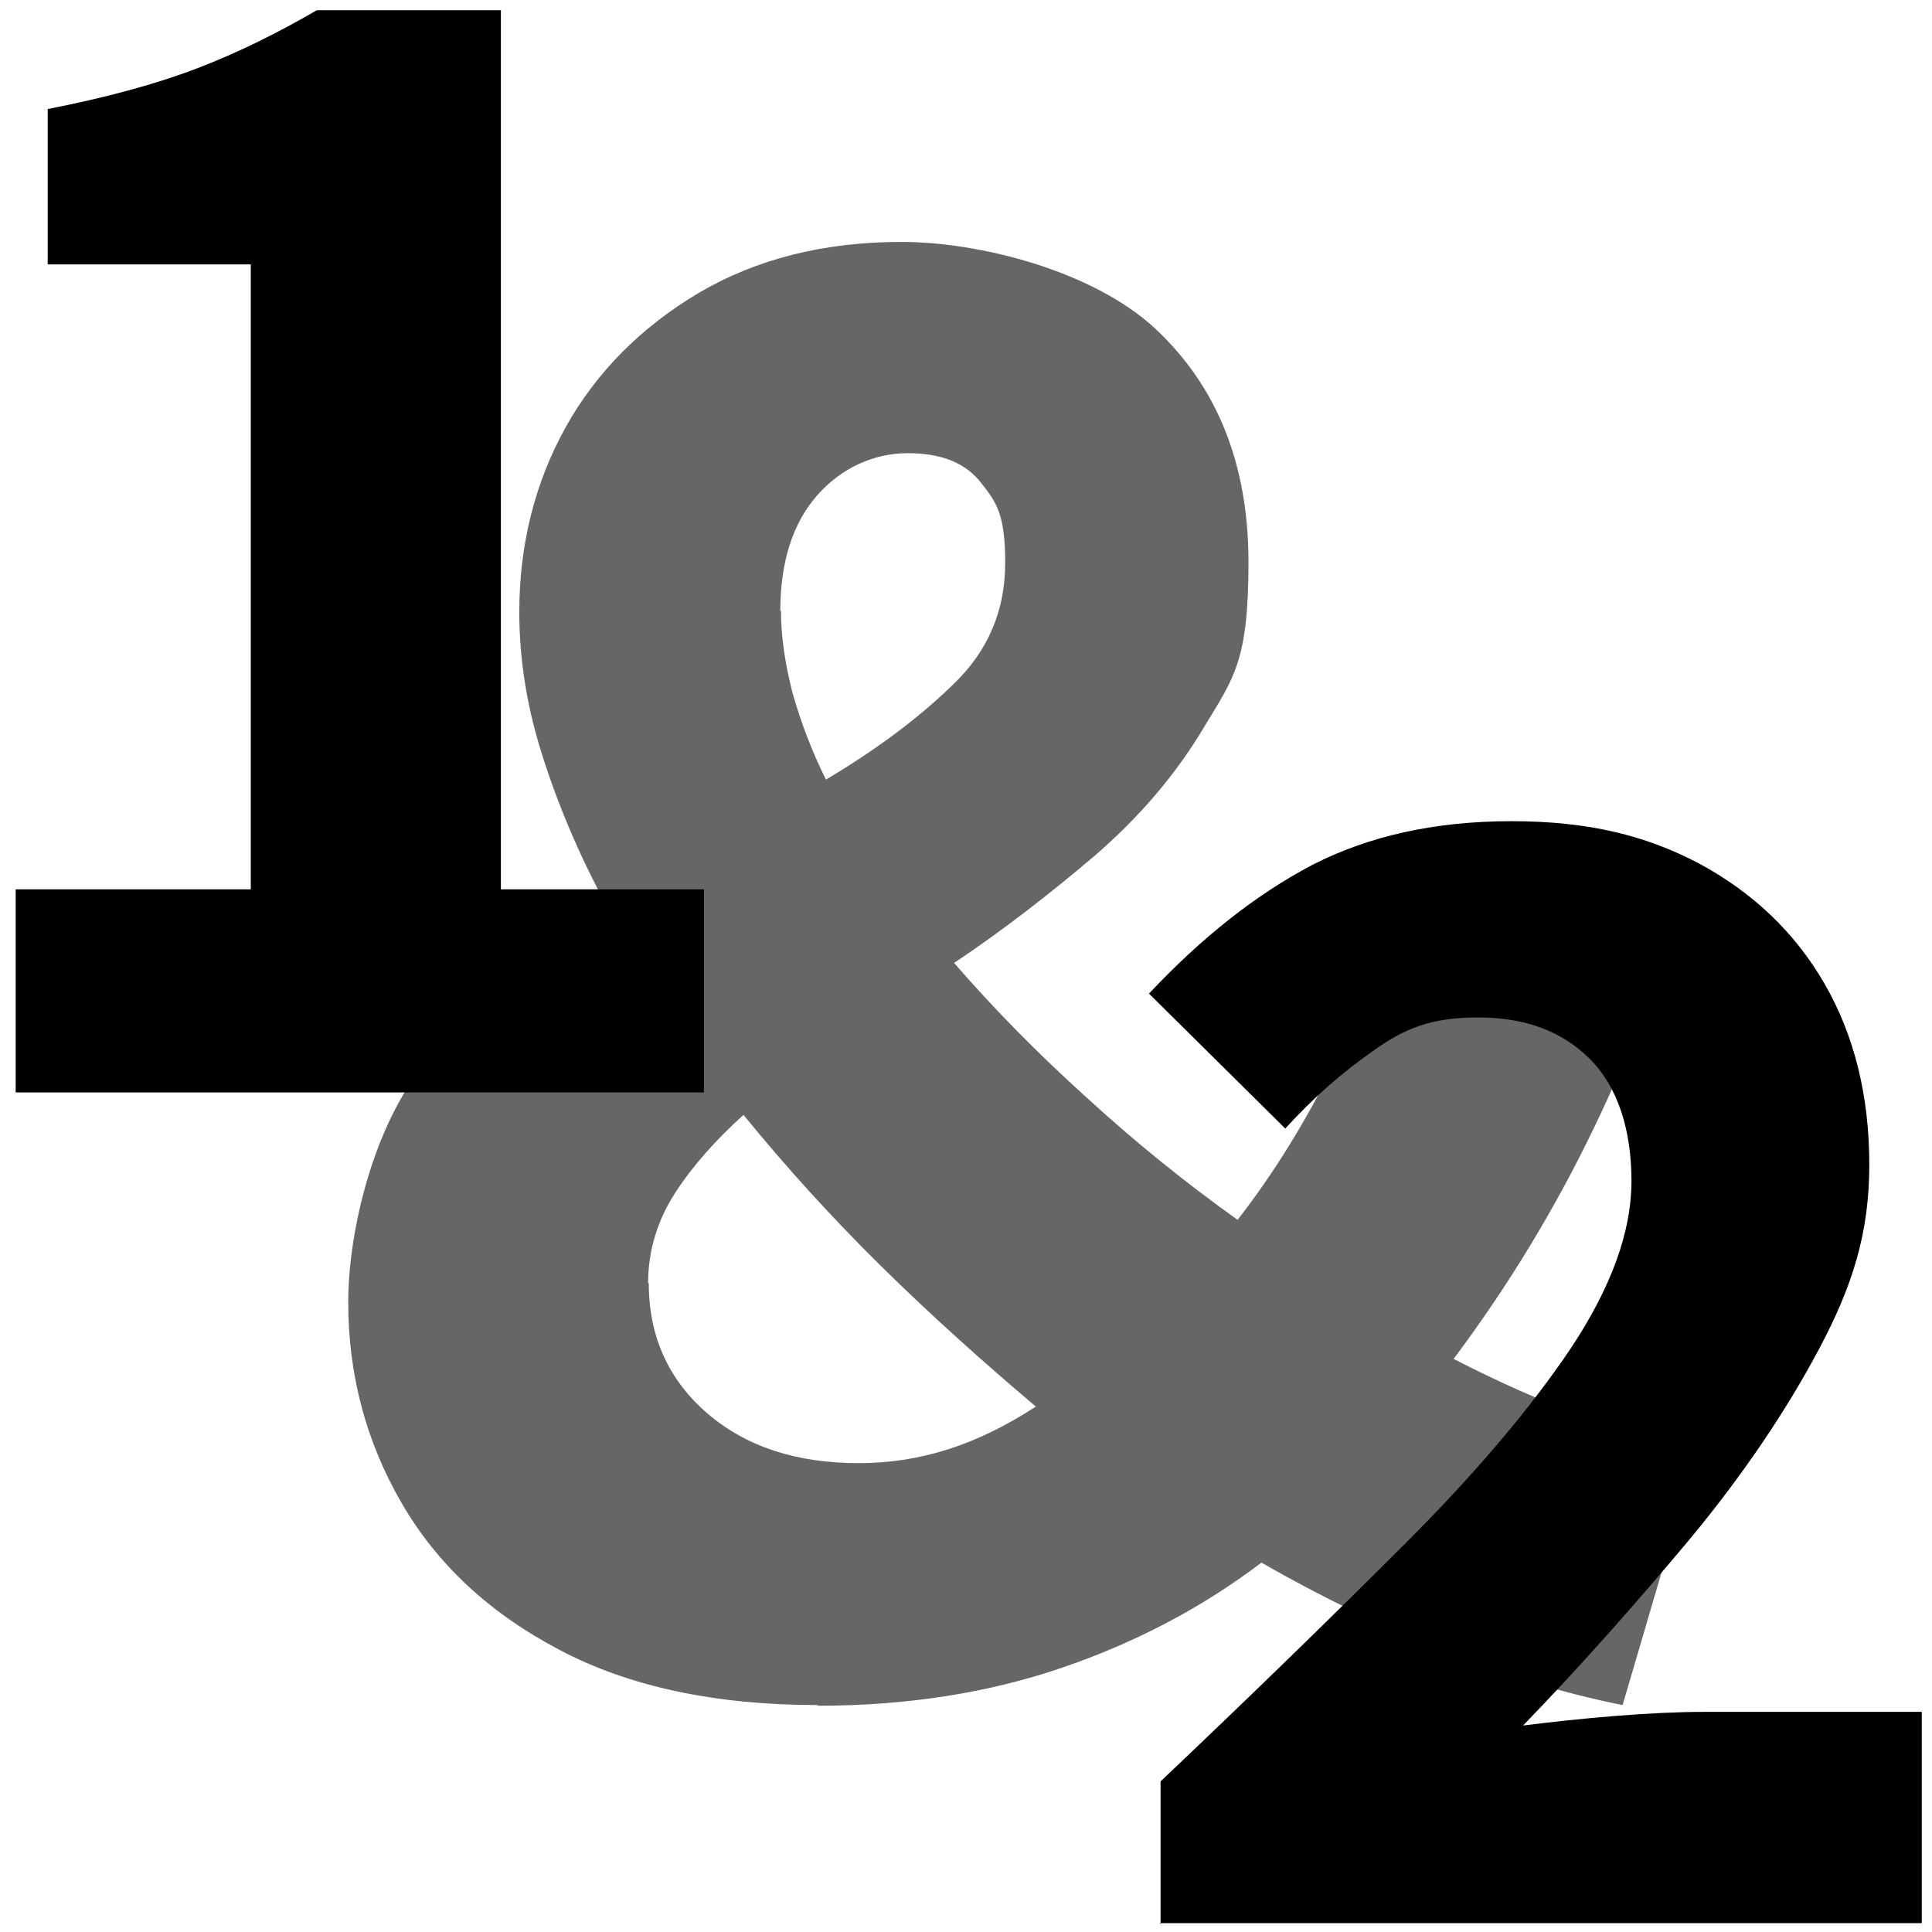 <?xml version="1.0" encoding="UTF-8"?>
<svg xmlns="http://www.w3.org/2000/svg" version="1.1" viewBox="0 0 283.5 283.5">
  <!-- Generator: Adobe Illustrator 29.5.1, SVG Export Plug-In . SVG Version: 2.1.0 Build 141)  -->
  <defs>
    <style>
      .st0 {
        opacity: .6;
      }

      .st1 {
        display: none;
      }
    </style>
  </defs>
  <g id="Calque_1_-_copie_4">
    <path d="M2.3,160.3v-29.8h34.5V38.8H7v-22.8c8.7-1.7,16-3.7,22-6,6-2.3,11.8-5.2,17.5-8.5h27v129h29.8v29.8H2.3Z"/>
    <path d="M170.3,282.4v-21c13.5-12.8,25.5-24.5,35.9-34.9s18.5-20,24.4-28.8c5.8-8.8,8.8-16.9,8.8-24.4s-2-13.8-6.1-17.9c-4.1-4.1-9.5-6.1-16.4-6.1s-10.8,1.6-15.4,4.9c-4.6,3.2-8.9,7-12.9,11.4l-20-19.8c7.8-8.3,15.8-14.6,24-18.9,8.2-4.2,17.9-6.4,29.2-6.4s19.7,2.1,27.5,6.2c7.8,4.2,14,10,18.4,17.6,4.4,7.6,6.6,16.5,6.6,26.6s-2.5,17.9-7.4,27.1c-4.9,9.2-11.2,18.5-18.9,27.8-7.7,9.2-15.8,18.4-24.5,27.4,4-.5,8.5-1,13.5-1.4,5-.4,9.3-.6,13-.6h32v31h-111.8Z"/>
    <g class="st0">
      <path d="M120,250.2c-15,0-27.7-2.7-37.9-8.1-10.3-5.4-18-12.6-23.2-21.6-5.2-9-7.8-18.8-7.8-29.4s3.8-26.1,11.3-35.1c7.5-9,16.4-16.8,26.5-23.3-4-7.4-7.1-14.8-9.4-22.1s-3.3-14.2-3.3-20.8c0-9.9,2.3-19,6.8-27.1,4.5-8.1,11.1-14.7,19.5-19.7,8.5-5,18.4-7.5,29.8-7.5s28,4.2,37.2,12.7c9.1,8.5,13.7,19.9,13.7,34.3s-2.1,16.9-6.4,24c-4.2,7.1-9.6,13.4-16.2,19.1-6.6,5.6-13.4,10.9-20.6,15.7,5.9,6.8,12.4,13.4,19.5,19.8,7.1,6.5,14.4,12.4,22.1,17.9,5.3-6.8,9.9-14.3,14-22.5,4-8.3,7.3-17.3,9.8-27h42.5c-3.8,12.5-8.5,24.6-14.1,36.2-5.6,11.6-12.4,22.9-20.5,33.7,6.6,3.4,12.9,6.2,18.9,8.4s11.7,3.8,17,4.6l-11.1,37.8c-8.5-1.7-17.2-4.3-26.2-7.9-9-3.6-17.9-7.9-26.8-13-8.7,6.6-18.4,11.7-29.2,15.4-10.8,3.7-22.8,5.6-35.9,5.6ZM95.2,188.3c0,7.8,2.9,14.2,8.6,19.1,5.7,4.9,13.1,7.3,22.2,7.3s17.4-2.7,26-8.3c-7.8-6.6-15.4-13.4-22.7-20.6-7.3-7.2-14-14.6-20.2-22.2-4,3.6-7.4,7.4-10,11.4-2.6,4-4,8.5-4,13.3ZM114.6,89.6c0,3.8.6,7.8,1.7,12.1,1.2,4.2,2.8,8.5,4.9,12.7,7.4-4.4,13.7-9.1,18.7-14,5.1-4.9,7.6-10.8,7.6-17.8s-1.2-8.8-3.5-11.7c-2.3-3-5.9-4.4-10.8-4.4s-9.7,2.1-13.3,6.2c-3.6,4.1-5.4,9.8-5.4,17Z"/>
    </g>
  </g>
  <g id="Calque_1" class="st1">
    <path d="M136.2,217c-12.8,0-23.8-2.1-32.9-6.2-9.1-4.2-16.5-9.6-22.4-16.2l17-23.2c4.8,4.7,10.2,8.5,16,11.5,5.8,3,12.1,4.5,18.8,4.5s14.1-1.6,18.8-4.9c4.7-3.2,7-7.9,7-13.9s-1.2-8.7-3.5-12.1c-2.3-3.4-6.6-6-12.8-7.9-6.2-1.8-15-2.8-26.5-2.8v-26c14.3,0,24.2-2,29.5-5.9,5.3-3.9,8-9,8-15.4s-1.7-9.8-5-12.9c-3.3-3.1-8.2-4.6-14.5-4.6s-10.8,1.2-15.4,3.8c-4.6,2.5-9.4,5.9-14.4,10.2l-18.5-22.5c7.3-6.3,15.1-11.3,23.2-14.9,8.2-3.6,17.1-5.4,26.8-5.4,16.3,0,29.5,3.8,39.6,11.4,10.1,7.6,15.1,18.3,15.1,32.1s-2.3,15.2-6.9,21c-4.6,5.8-11.1,10.6-19.6,14.2v1c9.2,2.7,16.7,7.2,22.6,13.6,5.9,6.4,8.9,14.8,8.9,25.1s-2.7,18.2-8.1,25.1c-5.4,6.9-12.6,12.2-21.5,15.8-8.9,3.6-18.7,5.4-29.4,5.4Z"/>
  </g>
  <g id="Calque_1_-_copie" class="st1">
    <g>
      <path d="M83,214v-38H14.2v-25.2l58-95.5h45v92.8h18.2v28h-18.2v38h-34.2ZM49.5,148h33.5v-25.8c0-5.2.2-11.1.6-17.9.4-6.8.7-12.6.9-17.6h-1c-2,4.3-4.1,8.8-6.2,13.2-2.2,4.5-4.4,9-6.8,13.5l-21,34.5Z"/>
      <path d="M203.2,217c-13,0-24-2.2-33-6.5s-16.7-9.6-23-15.8l16.5-23.2c4.8,4.3,10.1,8,15.8,11.1,5.7,3.1,11.8,4.6,18.5,4.6s14.7-2.1,19.5-6.2c4.8-4.2,7.2-10.3,7.2-18.5s-2.3-14.1-7-18.2c-4.7-4.2-10.7-6.3-18-6.3s-8.5.6-11.6,1.8c-3.1,1.2-7,3.3-11.9,6.3l-16.5-10.5,4.5-80.2h90v31h-58.2l-2.8,29.8c5.5-2.5,11.4-3.8,17.8-3.8,9.2,0,17.5,1.8,25.1,5.2,7.6,3.5,13.7,8.9,18.4,16.1,4.7,7.2,7,16.5,7,27.9s-2.7,21.7-8.1,30c-5.4,8.3-12.5,14.7-21.4,19-8.8,4.3-18.4,6.5-28.8,6.5Z"/>
    </g>
  </g>
  <g id="Calque_1_-_copie_2" class="st1">
    <g>
      <path d="M83,214v-38H14.2v-25.2l58-95.5h45v92.8h18.2v28h-18.2v38h-34.2ZM49.5,148h33.5v-25.8c0-5.2.2-11.1.6-17.9.4-6.8.7-12.6.9-17.6h-1c-2,4.3-4.1,8.8-6.2,13.2-2.2,4.5-4.4,9-6.8,13.5l-21,34.5Z"/>
      <path d="M198.7,217c-10.5,0-19.6-1.9-27.4-5.8s-14.1-8.2-19.1-13.2l19.5-22c2.7,3,6.2,5.6,10.8,7.9s9.1,3.4,13.8,3.4,11.4-1.5,16.1-4.6c4.8-3.1,8.6-8.2,11.6-15.5s4.7-17,5-29.4c-4.2,5.2-9.3,9.3-15.4,12.3-6.1,3-11.5,4.5-16.4,4.5-9,0-17-1.8-24.1-5.2-7.1-3.5-12.7-8.9-16.9-16.1-4.2-7.2-6.2-16.5-6.2-27.6s2.4-20.5,7.2-28.5c4.8-8,11.2-14.1,19.2-18.4s16.8-6.4,26.2-6.4,20.1,2.7,29.2,8.1c9.2,5.4,16.6,13.9,22.4,25.4s8.6,26.6,8.6,45.2-3,35.9-9.1,48.6c-6.1,12.8-14,22.2-23.8,28.2-9.8,6.1-20.2,9.1-31.4,9.1ZM183.5,105.5c0,8.3,2,14.2,6,17.8s9,5.2,15,5.2,8.4-1.2,12.6-3.6c4.2-2.4,8-6.5,11.1-12.1-1.7-12.5-4.8-21.1-9.4-25.9-4.6-4.8-9.7-7.1-15.4-7.1s-10,2-14,6.1c-4,4.1-6,10.6-6,19.6Z"/>
    </g>
  </g>
  <g id="Calque_1_-_copie_3" class="st1">
    <path d="M115.2,214c1-17.7,2.9-33.5,5.8-47.5,2.8-14,7.2-27.4,13-40.3,5.8-12.8,13.8-26.2,23.8-40h-71.2v-31h110.5v22.5c-9.2,11.2-16.5,21.7-22.1,31.5-5.6,9.8-9.9,19.9-13,30.1-3.1,10.3-5.3,21.4-6.6,33.4-1.3,12-2.3,25.8-3,41.2h-37Z"/>
  </g>
</svg>